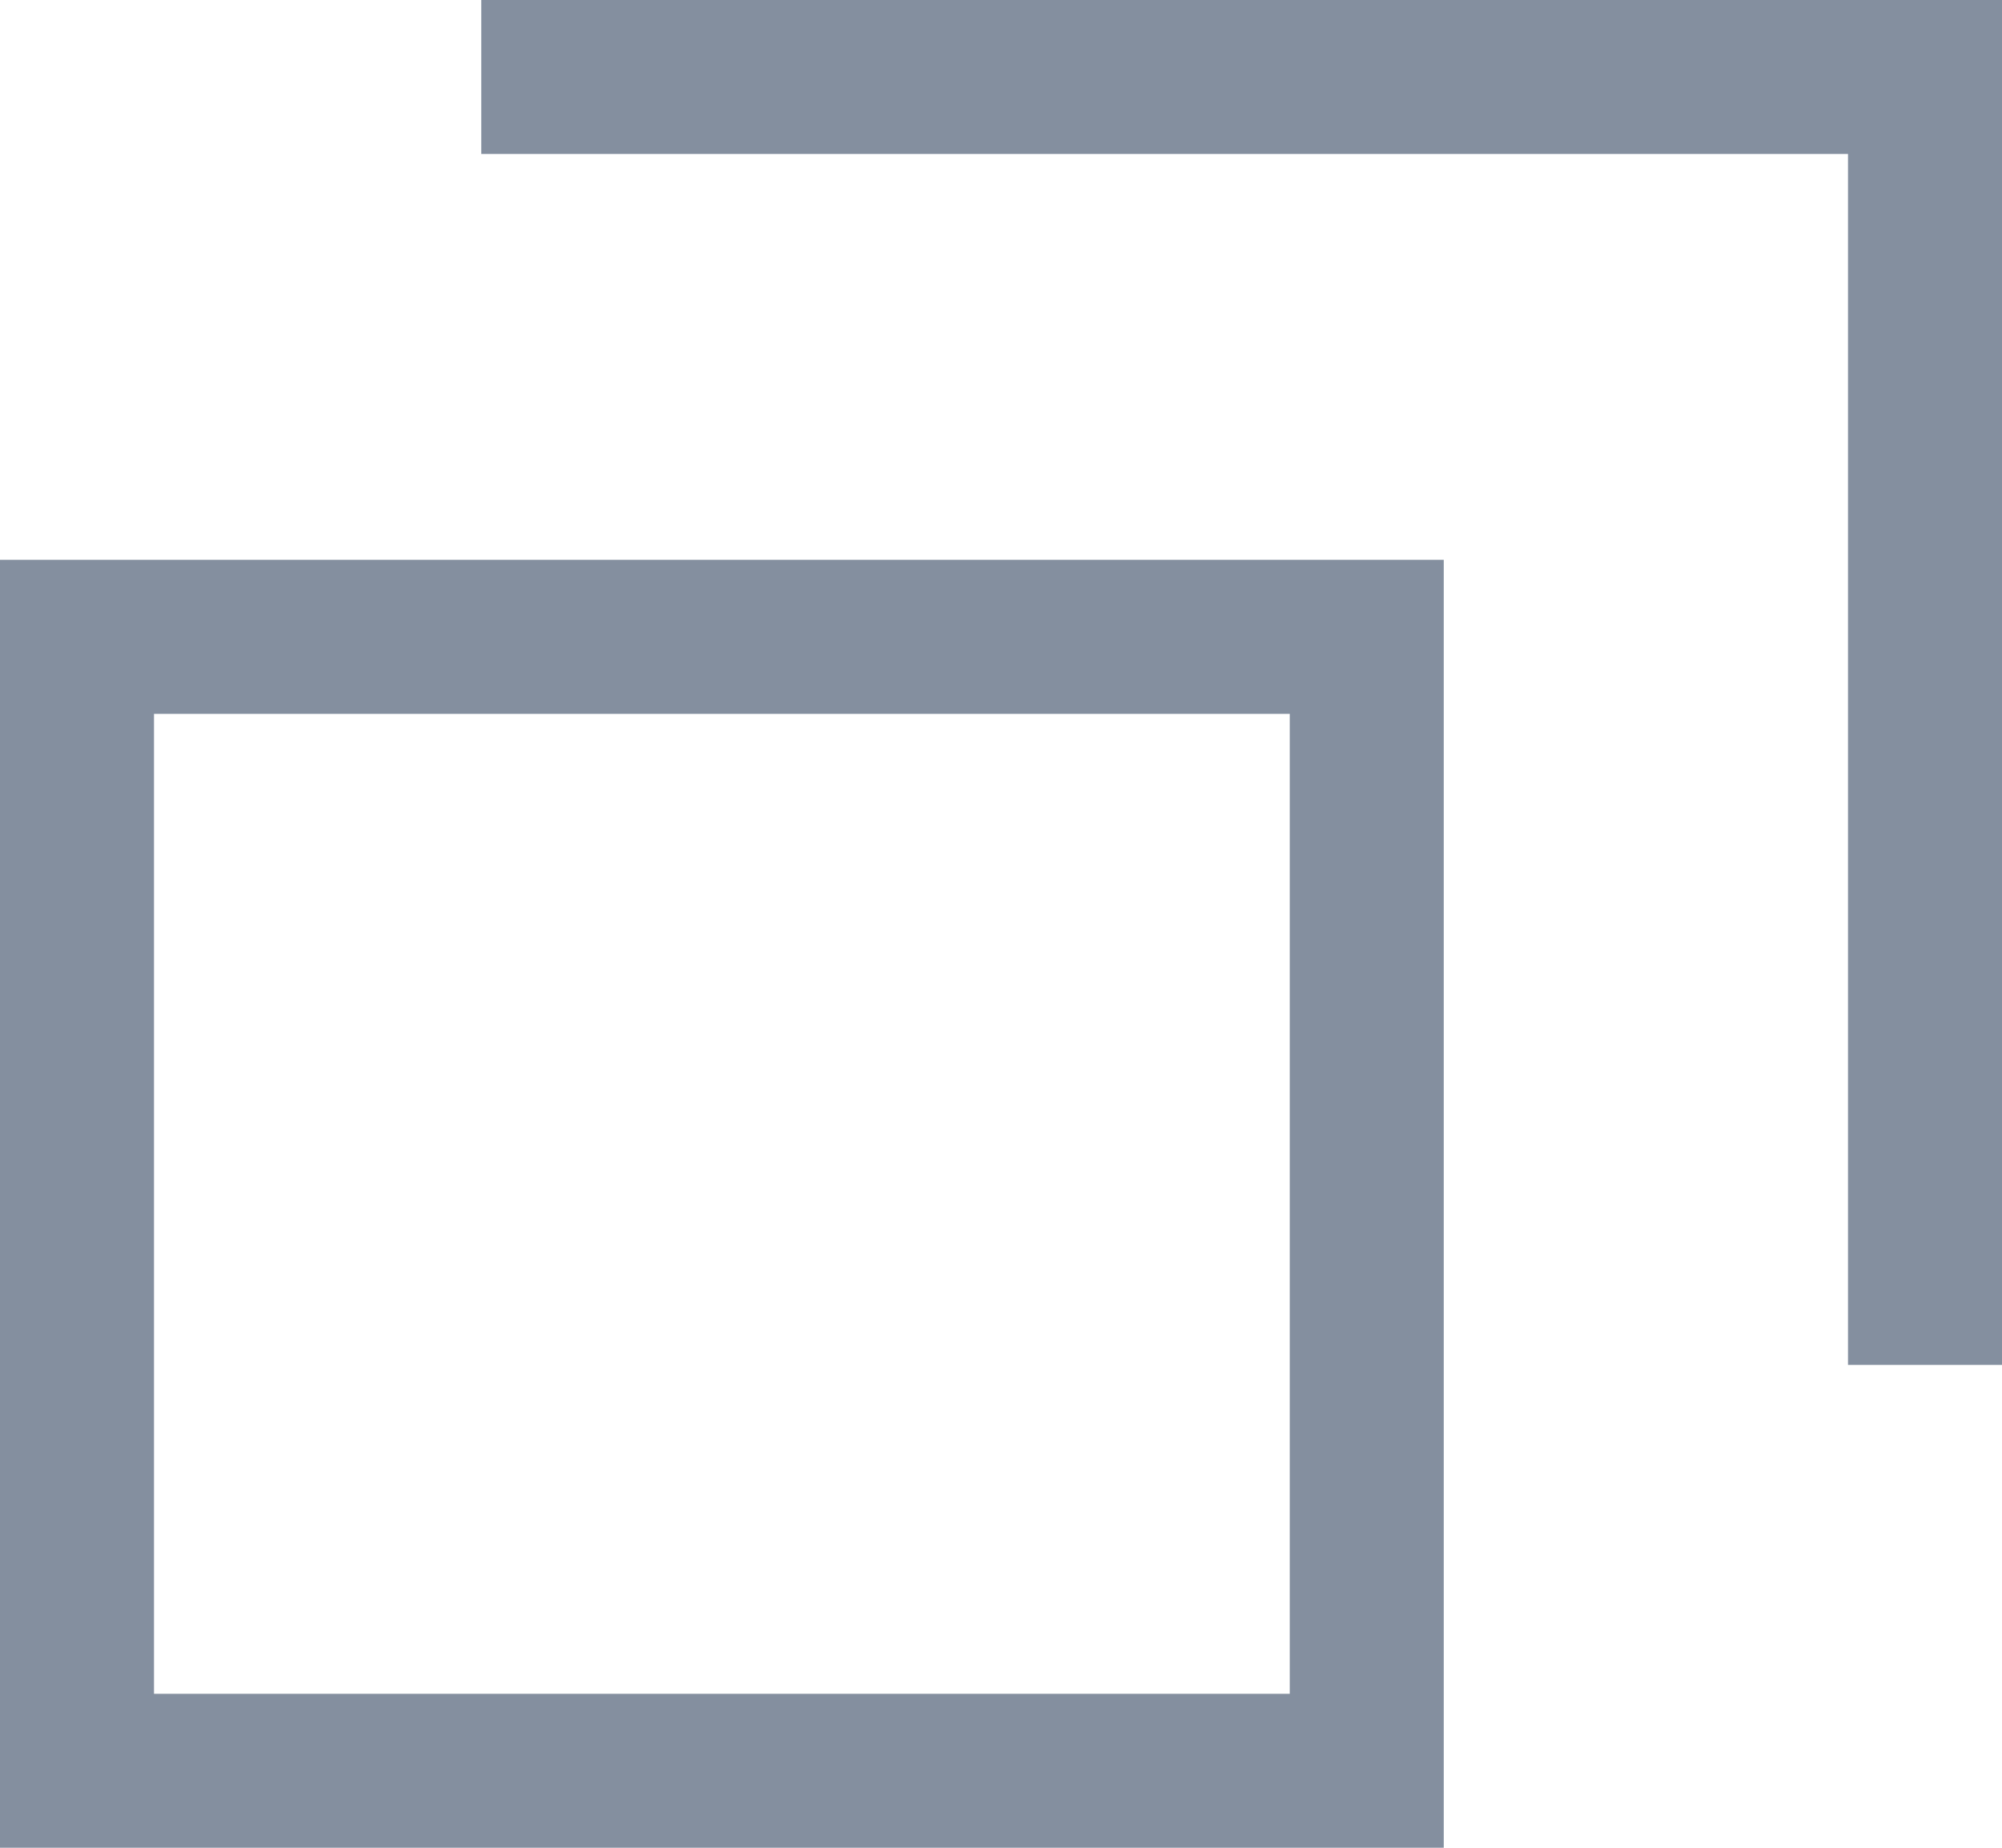 <?xml version="1.0" encoding="UTF-8"?><svg id="_レイヤー_1" xmlns="http://www.w3.org/2000/svg" width="13" height="12" viewBox="0 0 13 12"><defs><style>.cls-1{fill:#848f9f;}.cls-2{fill:none;stroke:#848f9f;stroke-miterlimit:10;}</style></defs><path class="cls-1" d="M8.375,4.636v6.364H1V4.636h7.375m1-1H0V12H9.375V3.636h0Z"/><polyline class="cls-2" points="3.125 .5 12.5 .5 12.5 8.864"/></svg>